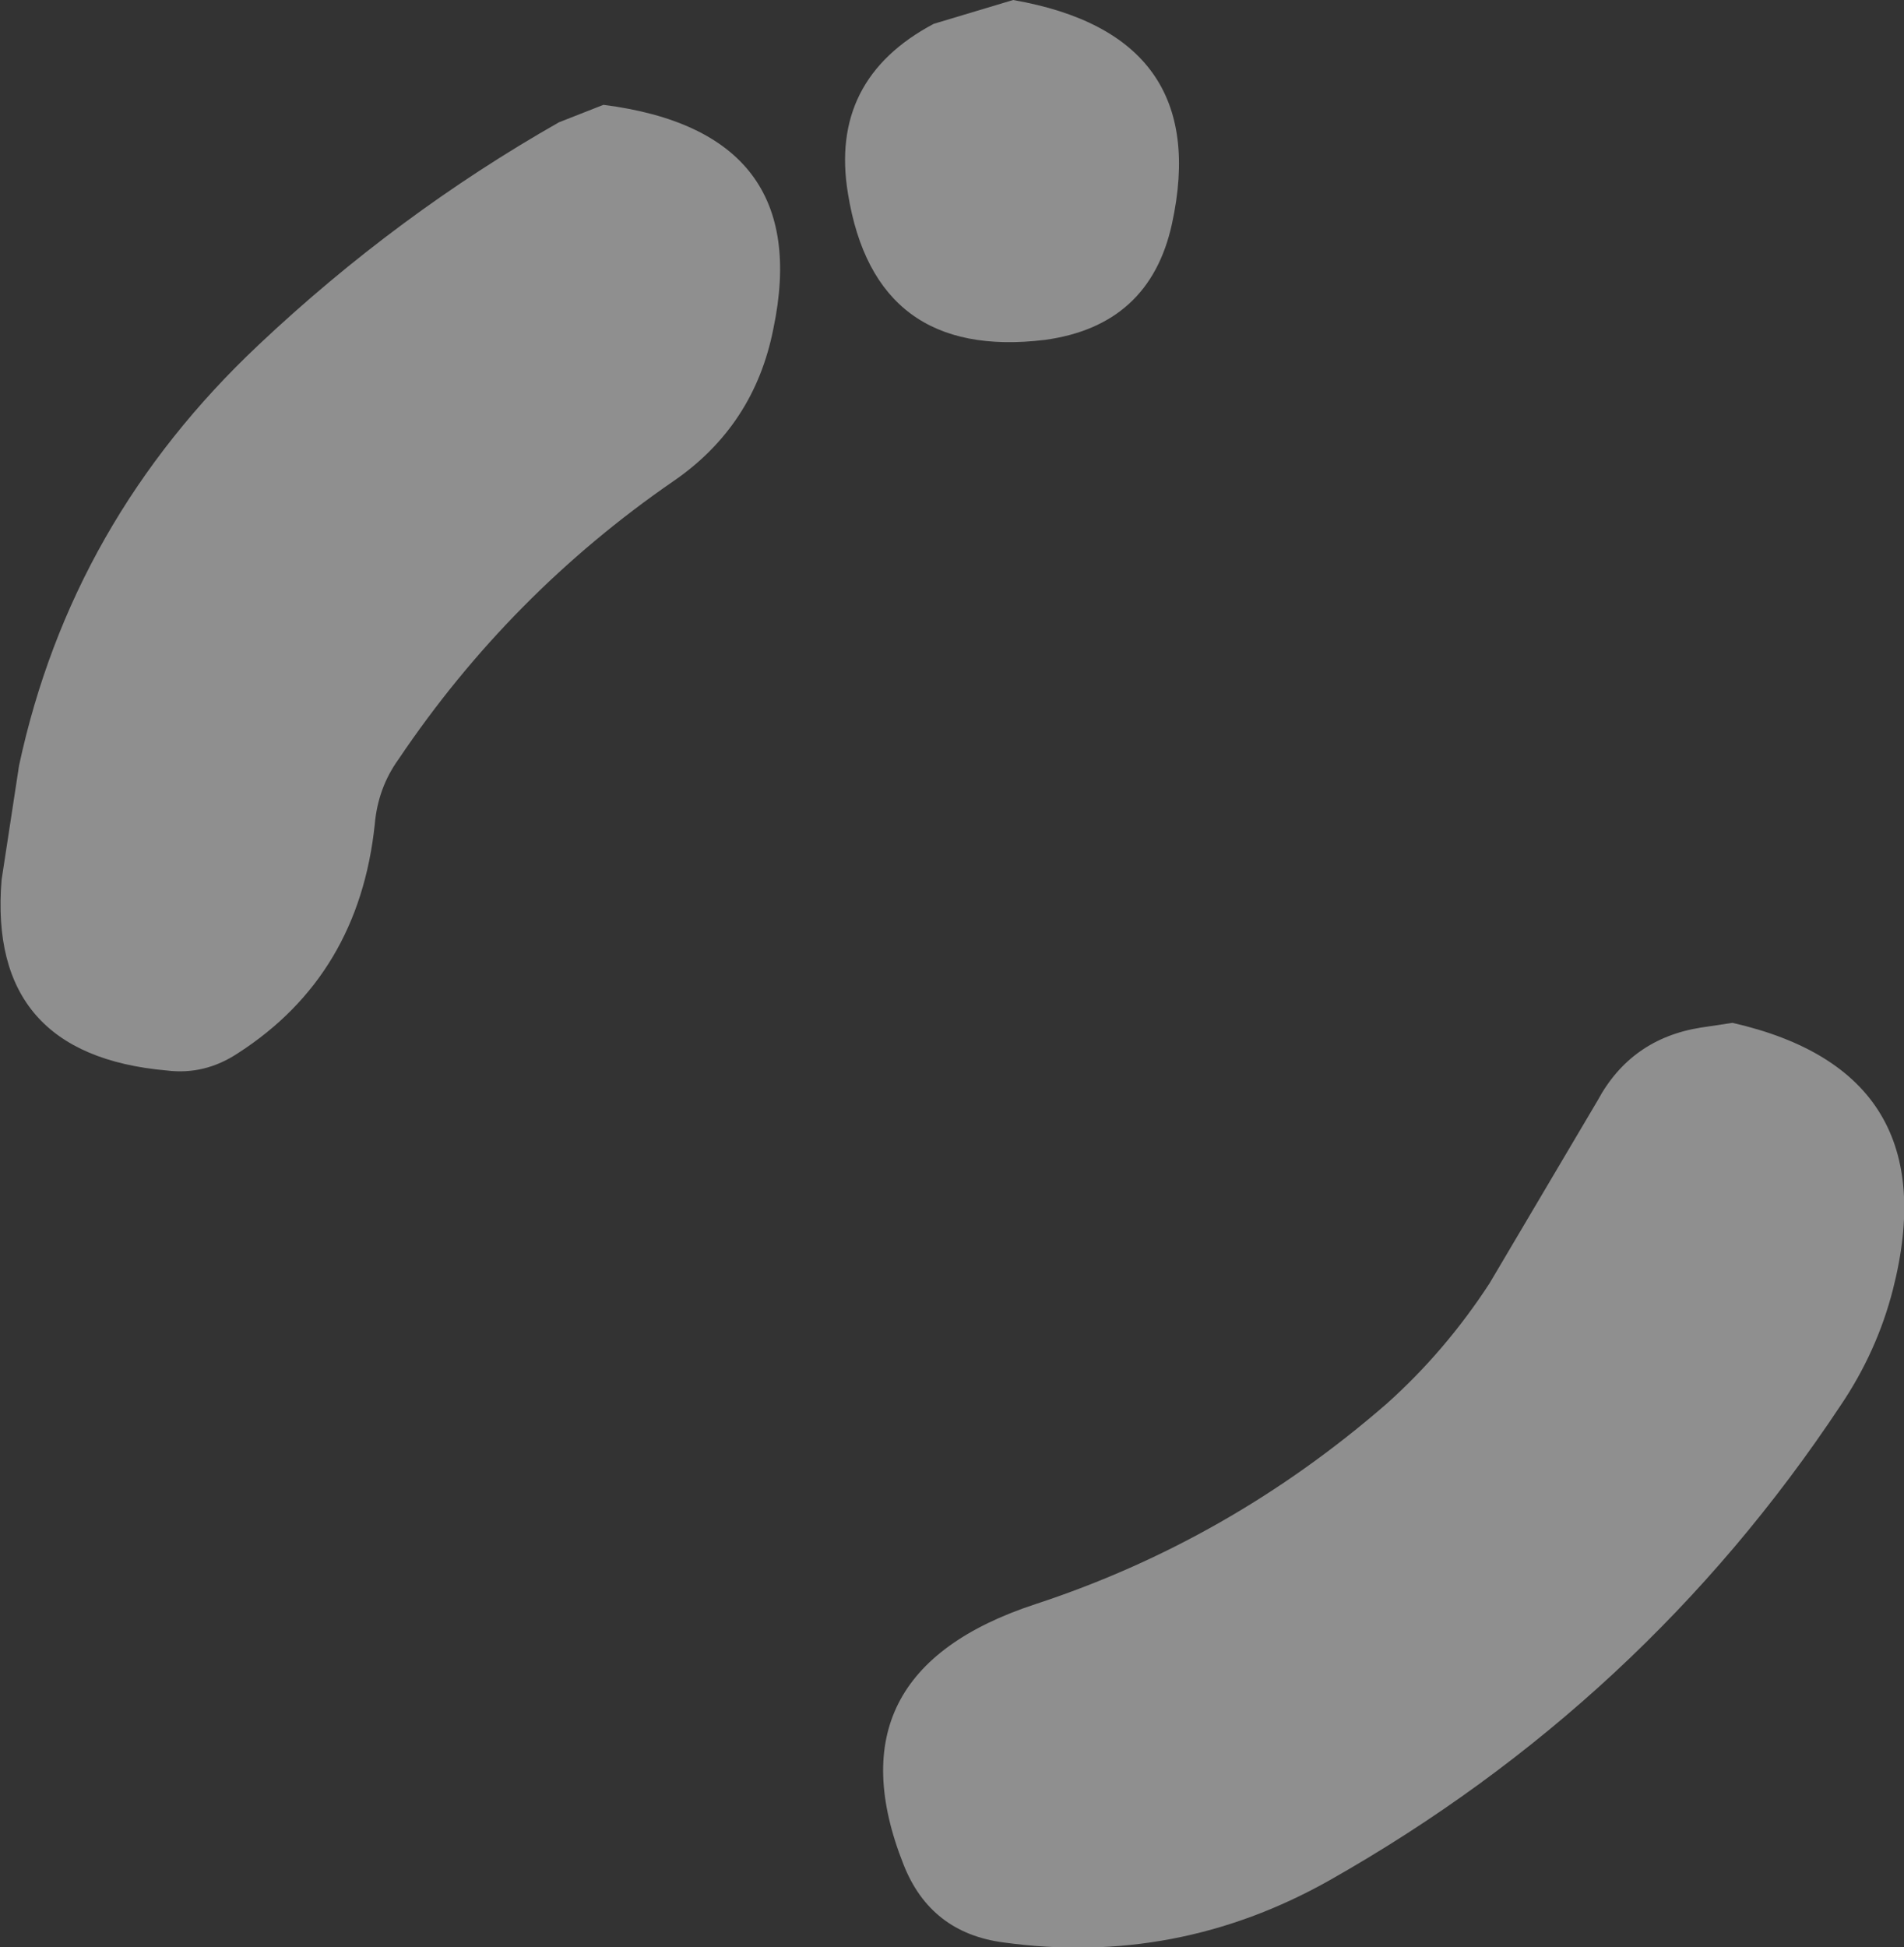 <?xml version="1.0" encoding="UTF-8" standalone="no"?>
<svg xmlns:xlink="http://www.w3.org/1999/xlink" height="61.3px" width="59.95px" xmlns="http://www.w3.org/2000/svg">
  <rect width="100%" height="100%" fill="#333333" stroke="none"/>
  <g transform="matrix(1.0, 0.0, 0.0, 1.0, 30.0, 30.65)">
    <path d="M-5.65 -20.3 Q-6.25 -17.25 -8.8 -15.5 -13.95 -11.95 -17.45 -6.75 -18.1 -5.85 -18.2 -4.7 -18.7 0.05 -22.5 2.5 -23.55 3.2 -24.75 3.05 -30.4 2.55 -29.95 -2.95 L-29.4 -6.55 Q-27.75 -14.25 -21.85 -19.8 -17.5 -23.9 -12.4 -26.8 L-11.0 -27.35 Q-4.35 -26.5 -5.65 -20.3 M6.9 -23.6 Q6.2 -20.4 2.9 -19.95 -2.45 -19.3 -3.3 -24.55 -3.9 -28.15 -0.6 -29.9 L1.9 -30.65 Q8.2 -29.55 6.9 -23.6 M20.3 4.0 Q21.35 2.05 23.55 1.7 L24.55 1.55 Q31.35 3.1 29.6 9.95 29.1 11.9 27.95 13.6 21.75 22.95 11.85 28.55 7.05 31.25 1.6 30.5 -0.7 30.2 -1.55 28.05 -3.95 22.0 2.6 19.85 8.7 17.85 13.65 13.55 15.5 11.9 16.9 9.75 L20.3 4.0" fill="#ffffff" fill-opacity="0.451" fill-rule="evenodd" stroke="none"/>
  </g>
</svg>
